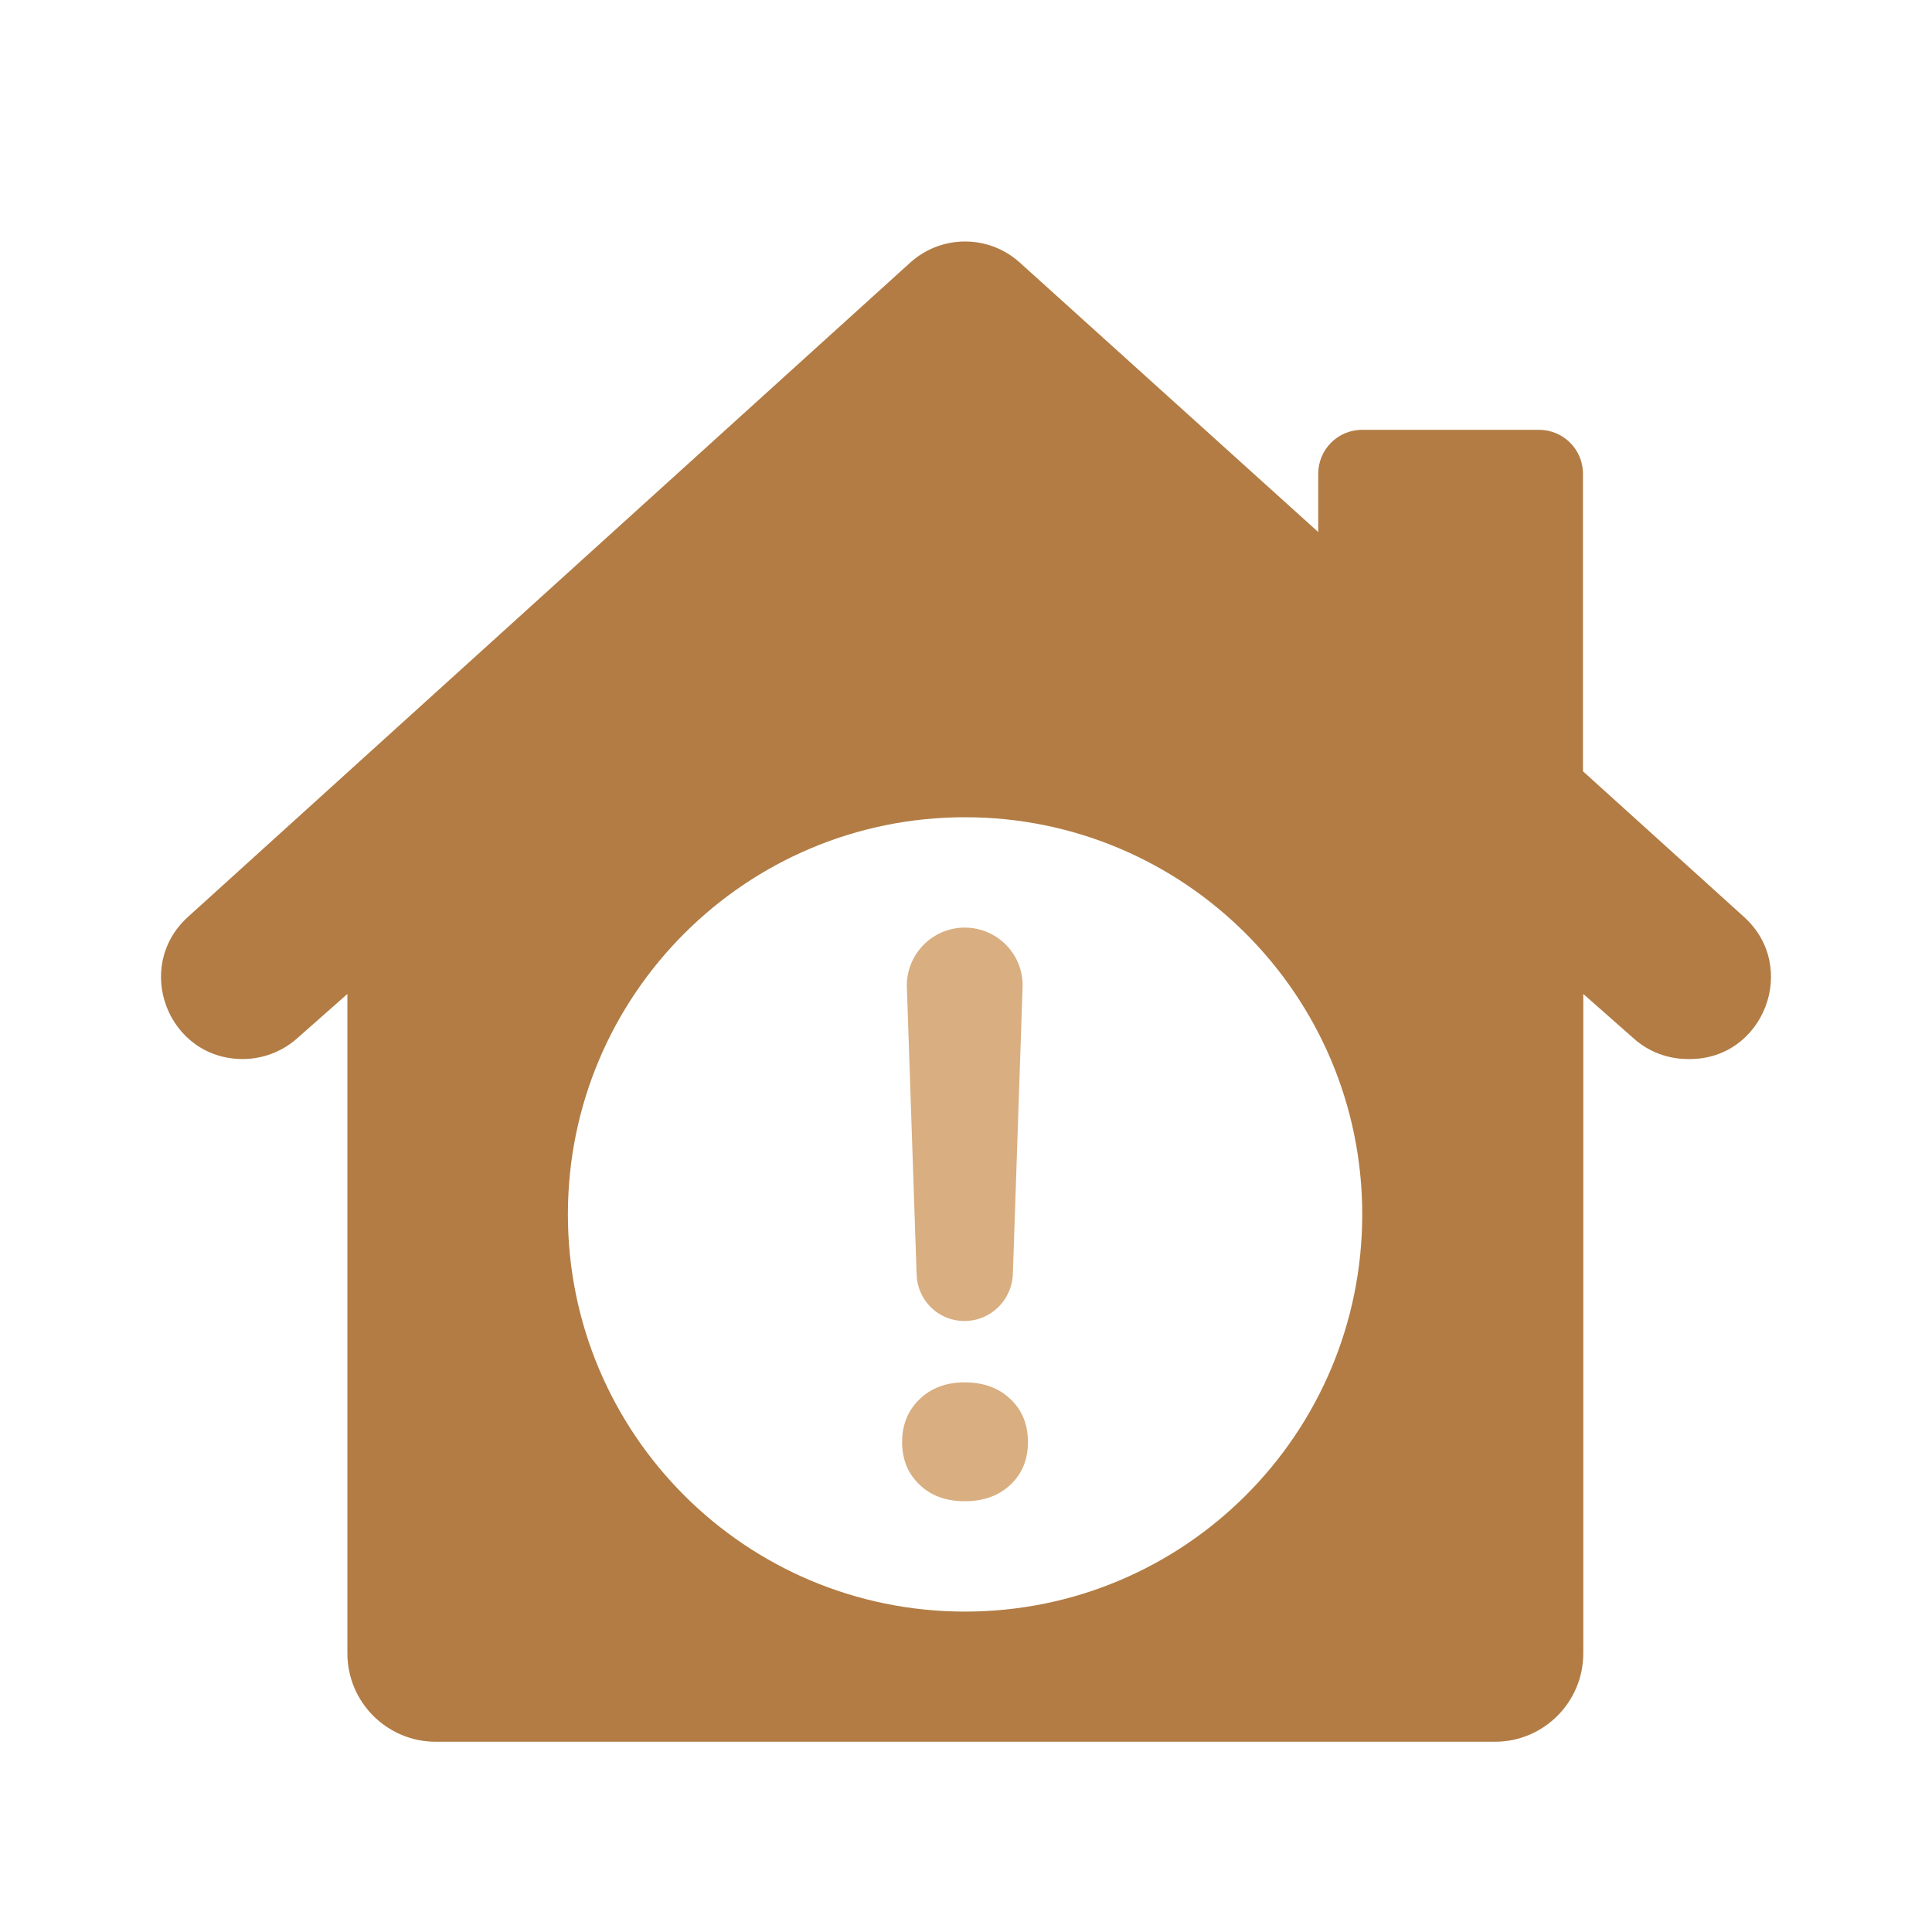 <svg width="32" height="32" viewBox="0 0 32 32" fill="none" xmlns="http://www.w3.org/2000/svg">
<path d="M28.886 15.187L26.219 12.775V7.848C26.219 7.442 25.891 7.119 25.49 7.119H22.563C22.156 7.119 21.834 7.447 21.834 7.848V8.812L16.89 4.348C16.375 3.884 15.594 3.884 15.078 4.348L3.113 15.187C2.197 16.02 2.785 17.541 4.02 17.541C4.348 17.541 4.666 17.422 4.916 17.203L5.754 16.463V27.386C5.754 28.193 6.411 28.849 7.218 28.849H24.761C25.568 28.849 26.224 28.193 26.224 27.386V16.463L27.063 17.203C27.308 17.422 27.626 17.541 27.959 17.541H27.99C29.214 17.541 29.803 16.015 28.886 15.187ZM15.984 26.693C12.348 26.693 9.406 23.75 9.406 20.114C9.406 16.479 12.354 13.536 15.984 13.536C19.615 13.536 22.563 16.484 22.563 20.114C22.563 23.745 19.62 26.693 15.984 26.693Z" fill="#B27C44"/>
<path d="M15.021 16.359L15.182 21.104C15.192 21.536 15.541 21.88 15.974 21.88C16.406 21.88 16.76 21.536 16.776 21.104L16.937 16.359C16.958 15.812 16.521 15.364 15.979 15.364C15.437 15.364 15 15.817 15.021 16.359Z" fill="#D9AE80"/>
<path d="M17.026 23.886C17.026 23.599 16.932 23.359 16.739 23.177C16.547 22.99 16.291 22.896 15.979 22.896C15.672 22.896 15.422 22.99 15.229 23.177C15.036 23.365 14.942 23.599 14.942 23.886C14.942 24.172 15.036 24.406 15.229 24.589C15.416 24.771 15.661 24.865 15.979 24.865C16.297 24.865 16.547 24.771 16.739 24.589C16.932 24.406 17.026 24.172 17.026 23.886Z" fill="#D9AE80"/>
</svg>
